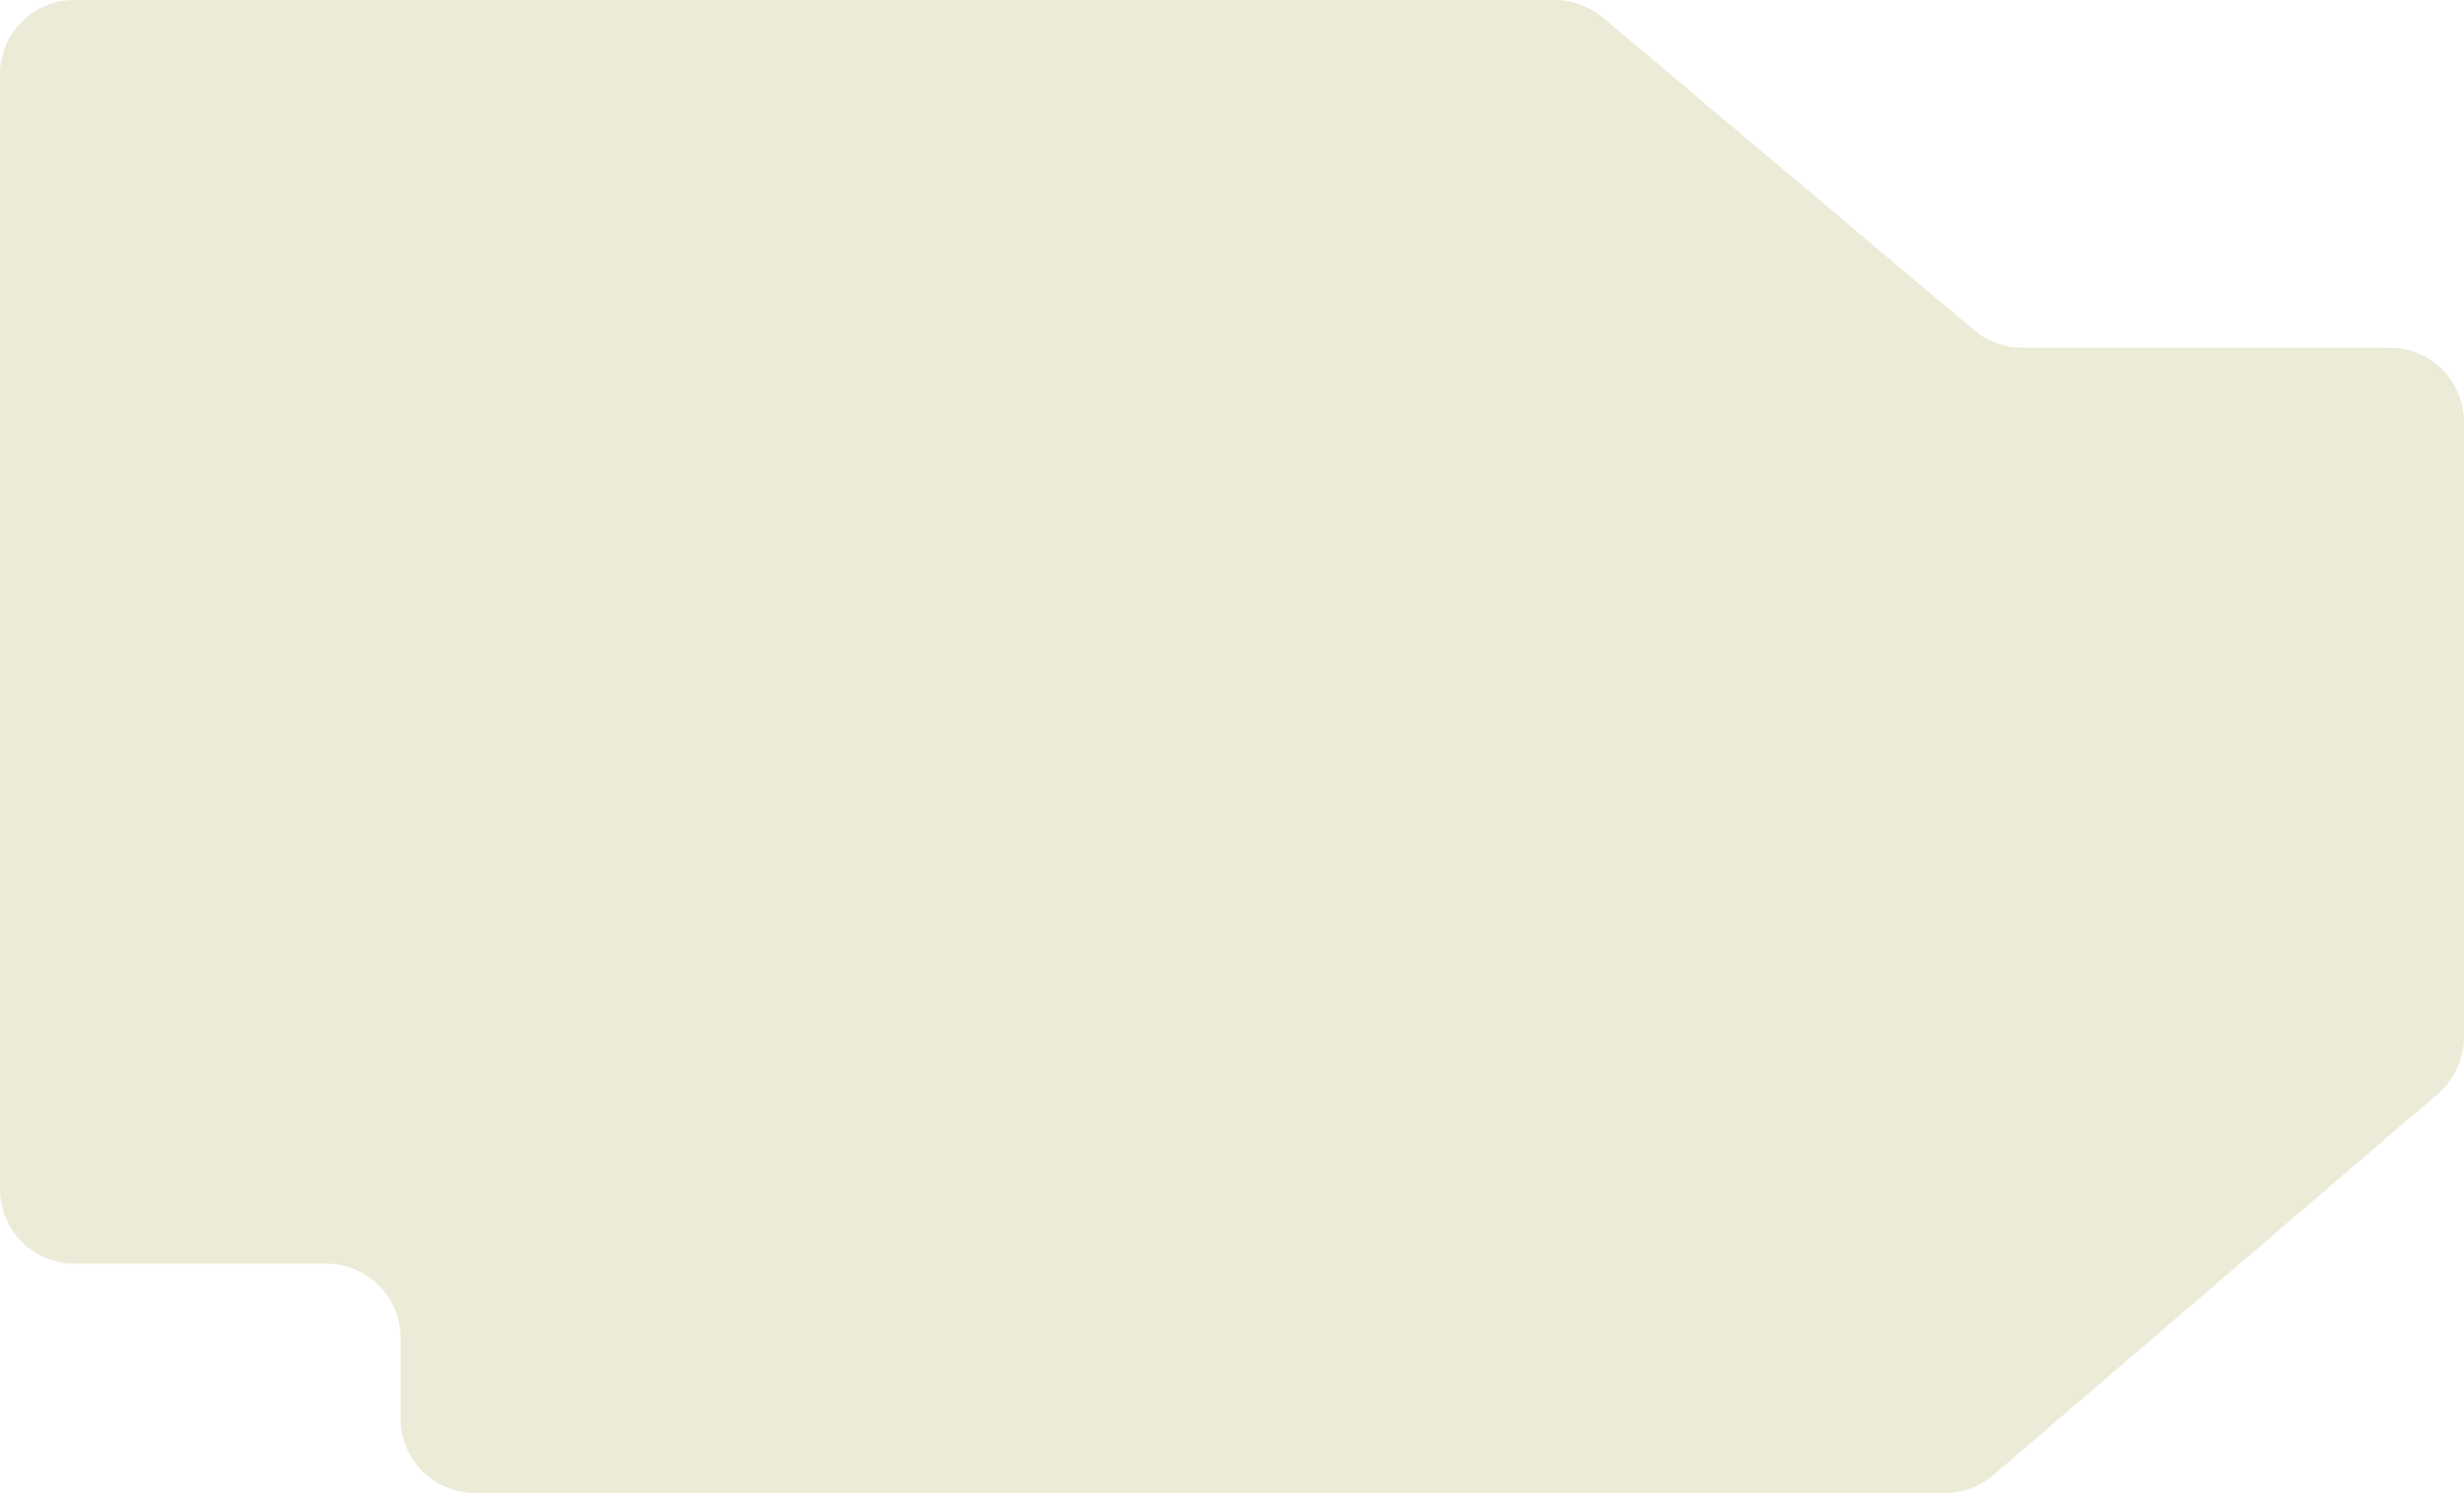 <?xml version="1.0" encoding="UTF-8"?> <svg xmlns="http://www.w3.org/2000/svg" width="1160" height="703" viewBox="0 0 1160 703" fill="none"> <path d="M0 35C0 15.67 15.67 0 35 0H731.992C740.243 0 748.228 2.915 754.539 8.23L929.36 155.471C935.671 160.786 943.656 163.701 951.907 163.701H1125C1144.33 163.701 1160 179.371 1160 198.701V207.329V413.886V488.345C1160 498.559 1155.54 508.263 1147.79 514.912L938.324 694.567C931.98 700.009 923.897 703 915.538 703H580H223.621C204.291 703 188.621 687.33 188.621 668V629.976C188.621 610.646 172.951 594.976 153.621 594.976H35C15.67 594.976 0 579.306 0 559.976V413.886V35Z" fill="#EBEBD7"></path> </svg> 